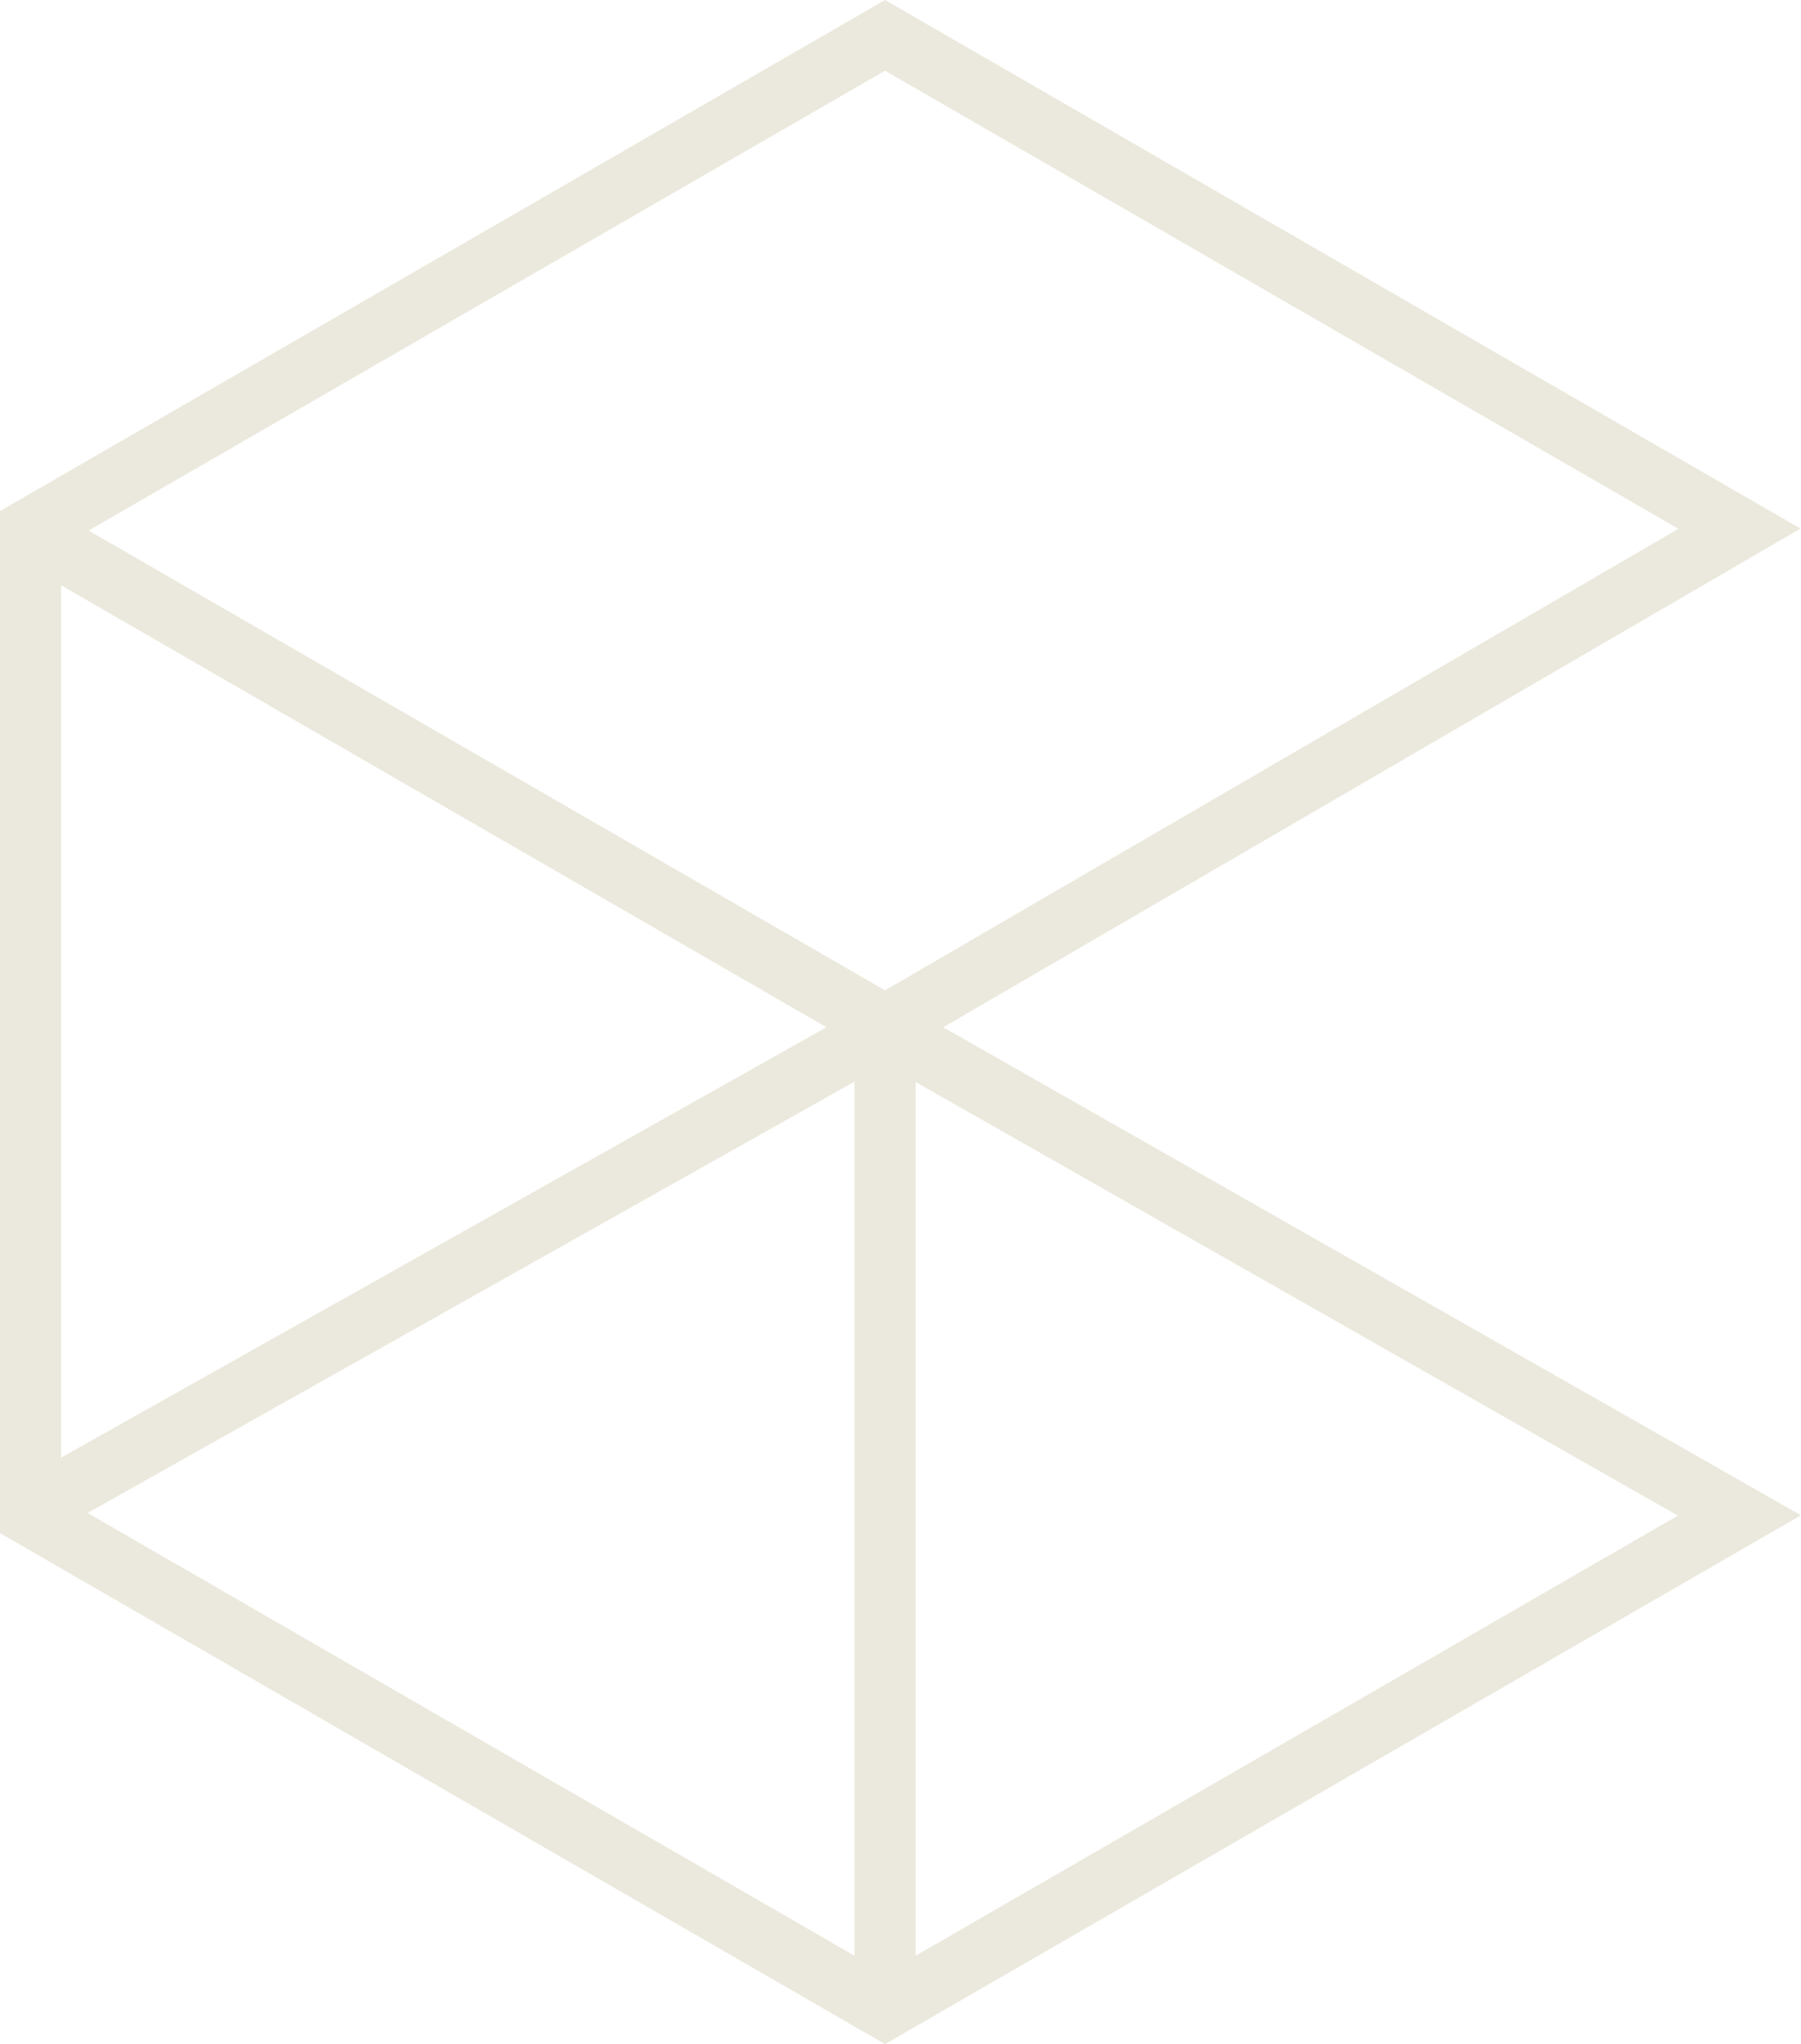 <svg xmlns="http://www.w3.org/2000/svg" width="154.36" height="175.178" viewBox="0 0 154.36 175.178">
  <path data-name="Path 653" d="M78.477,92.729l65.331,37.158L78.477,167.606ZM7.508,129.661,73.231,92.7v74.9ZM5.246,50.167,70.831,88.035,5.246,124.915Zm2.352-4.7L75.854,6.059l68,39.26-68,39.553ZM75.854,0,0,43.8v87.588l75.854,43.794,78.506-45.325L80.842,88.038,154.316,45.3Z" transform="translate(0 -0.001)" fill="#d9d5bd" opacity="0.522"/>
</svg>

